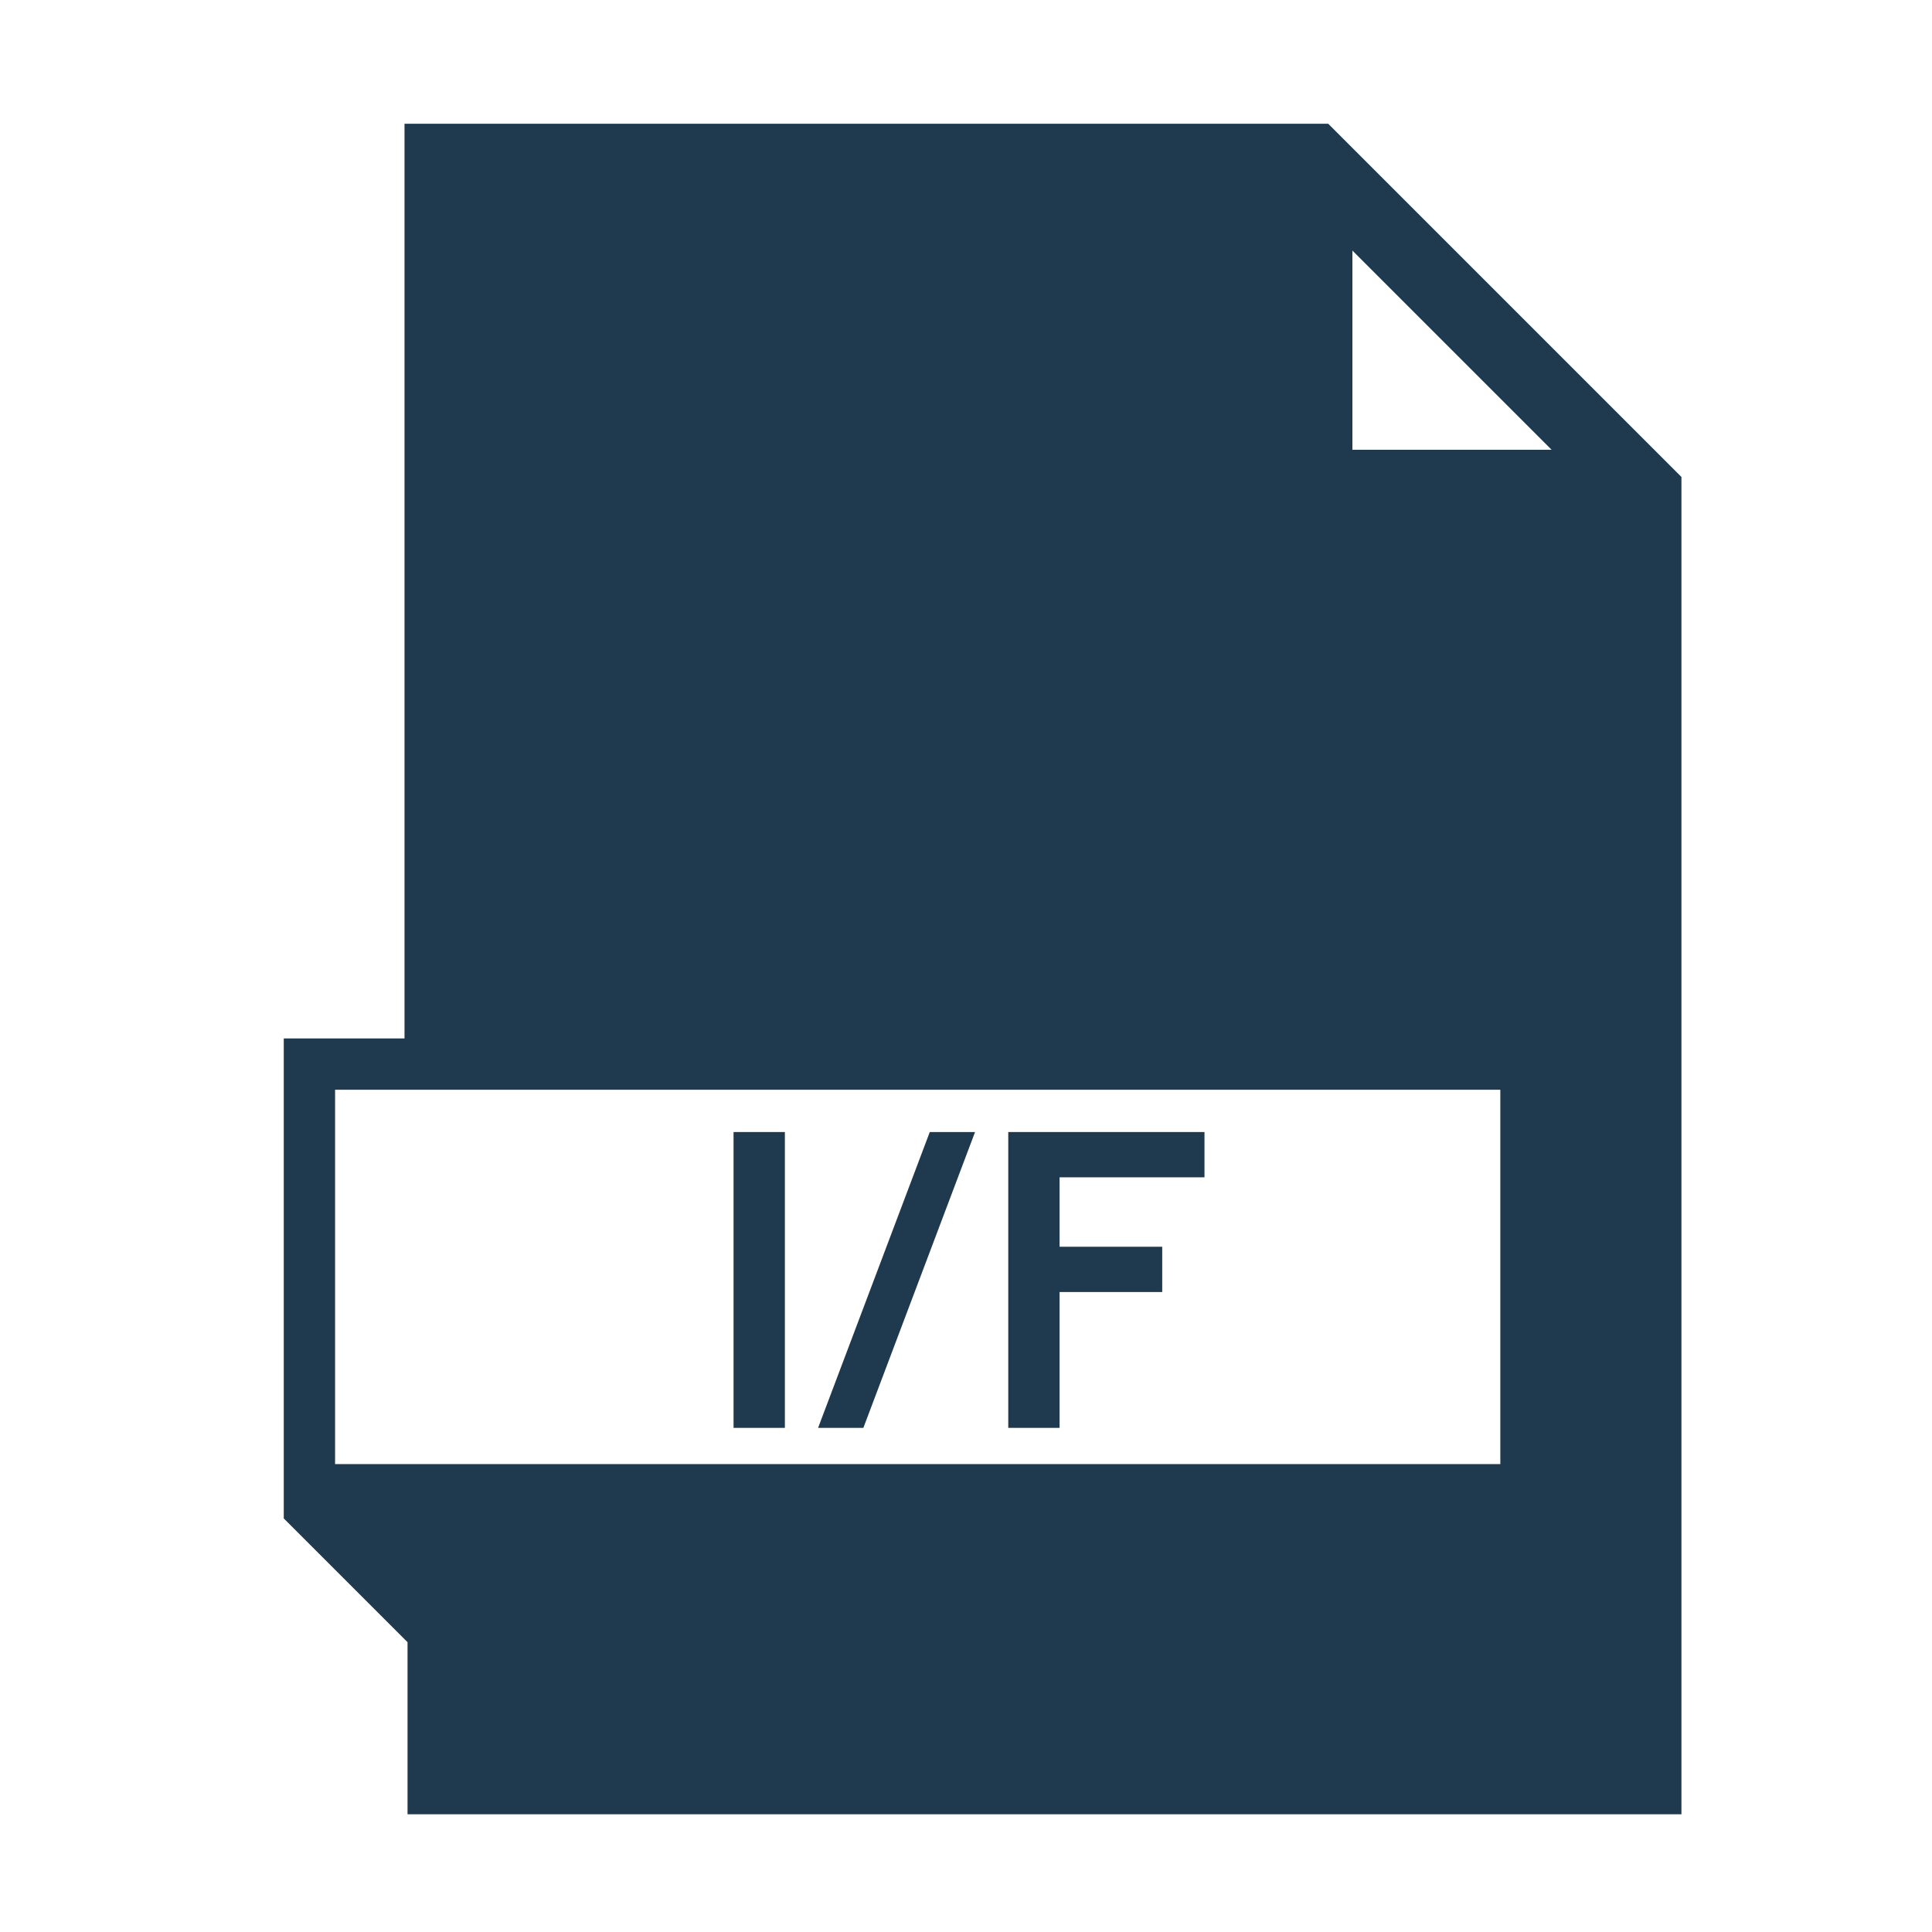<?xml version="1.0" encoding="utf-8"?>
<!-- Generator: Adobe Illustrator 24.1.1, SVG Export Plug-In . SVG Version: 6.00 Build 0)  -->
<svg version="1.1" id="Layer_1" xmlns="http://www.w3.org/2000/svg" xmlns:xlink="http://www.w3.org/1999/xlink" x="0px" y="0px"
	 viewBox="0 0 64 64" enable-background="new 0 0 64 64" xml:space="preserve">
<path fill="#1F3A4E" d="M13.4,4.1v30.3H9.4v15.9h0l4.1,4.1l0,5.7h42.2V15.8L44,4.1H13.4z M49.7,48.5H11.1V36.1h38.6V48.5z M44.8,8.3
	l6.6,6.6h-6.6V8.3z"/>
<g>
	<rect x="17.6" y="37" fill="none" width="28.3" height="22.9"/>
	<path fill="#1F3A4E" d="M24.3,47.3v-9.8H26v9.8H24.3z"/>
	<path fill="#1F3A4E" d="M28.6,47.3h-1.5l3.7-9.8h1.5L28.6,47.3z"/>
	<path fill="#1F3A4E" d="M35.1,39v2.3h3.4v1.5h-3.4v4.5h-1.7v-9.8h6.5V39H35.1z"/>
</g>
</svg>
